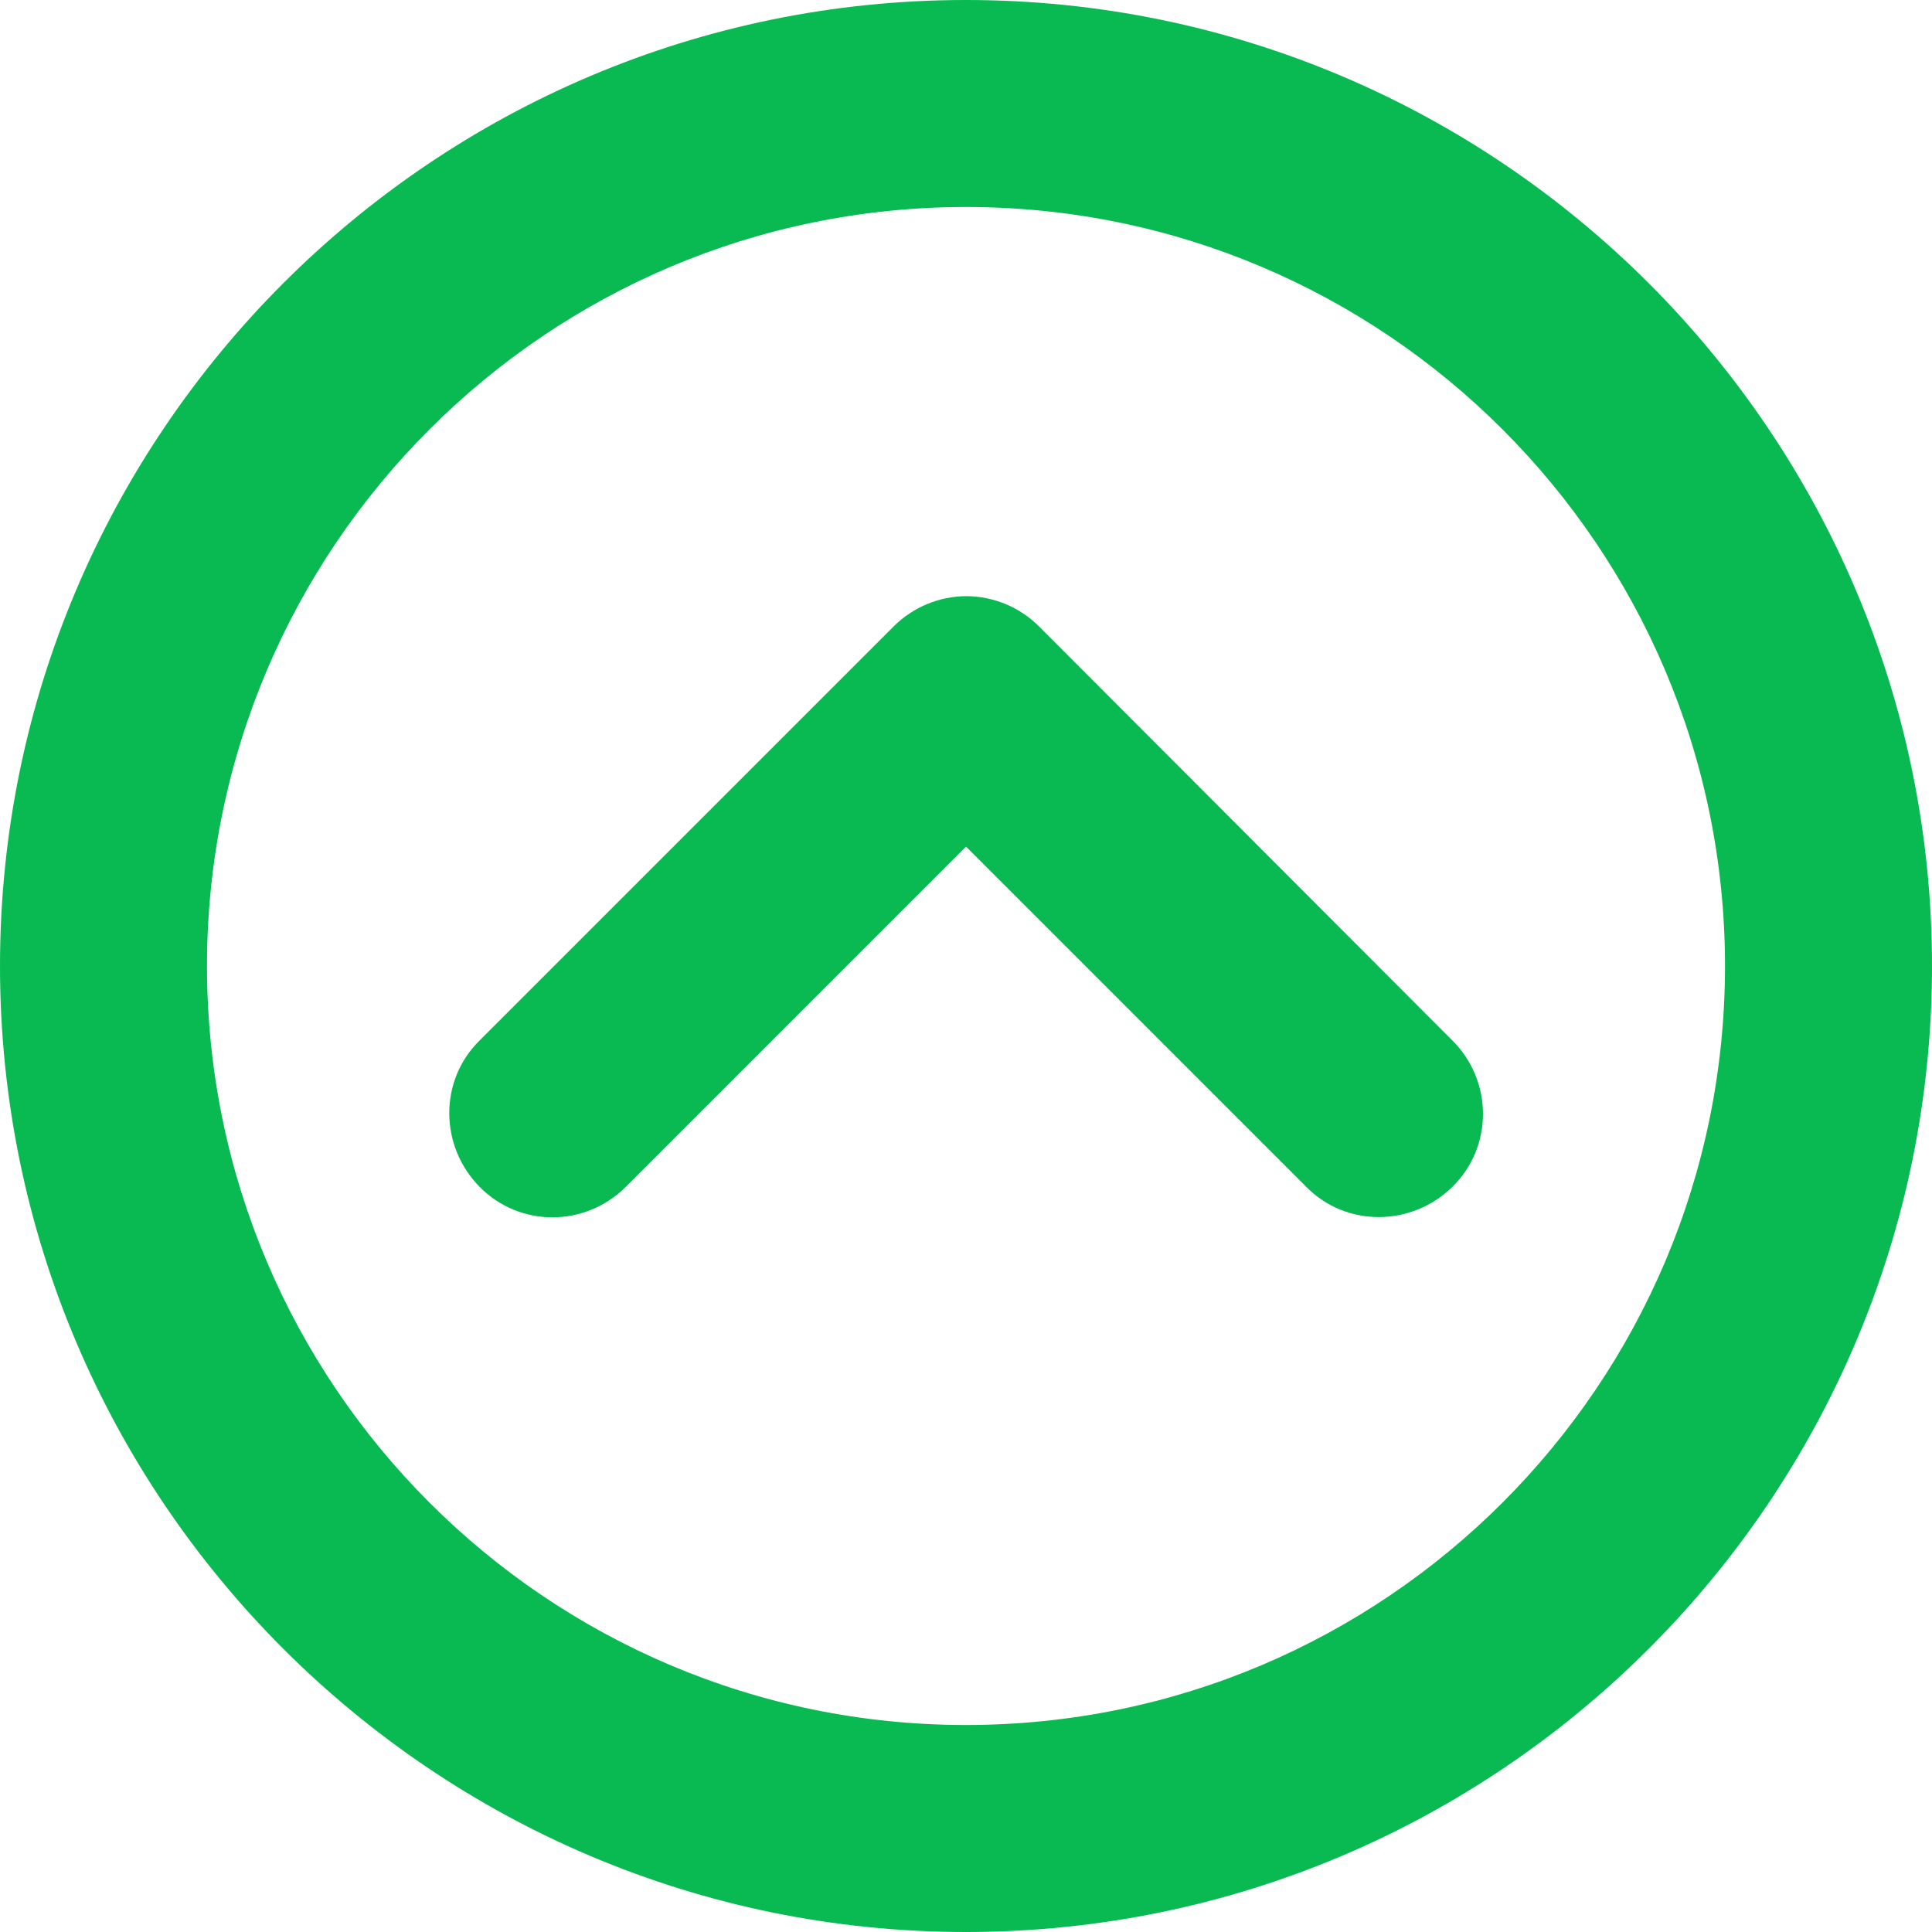 <?xml version="1.0" encoding="UTF-8"?>
<svg id="Layer_2" data-name="Layer 2" xmlns="http://www.w3.org/2000/svg" viewBox="0 0 28 28">
  <defs>
    <style>
      .cls-1 {
        fill: #09ba52;
      }
    </style>
  </defs>
  <g id="_素材" data-name="素材">
    <g>
      <path class="cls-1" d="M14,8.64h0c.4,0,.78.16,1.06.44l5.99,6c.59.59.59,1.54,0,2.12s-1.54.59-2.12,0l-4.93-4.93-4.93,4.93c-.59.59-1.54.59-2.12,0s-.59-1.54,0-2.12l6-6c.28-.28.66-.44,1.06-.44Z"/>
      <path class="cls-1" d="M14,0c7.72,0,14,6.28,14,14s-6.28,14-14,14S0,21.72,0,14,6.28,0,14,0ZM14,25c6.07,0,11-4.93,11-11S20.07,3,14,3,3,7.93,3,14s4.93,11,11,11Z"/>
    </g>
  </g>
</svg>
